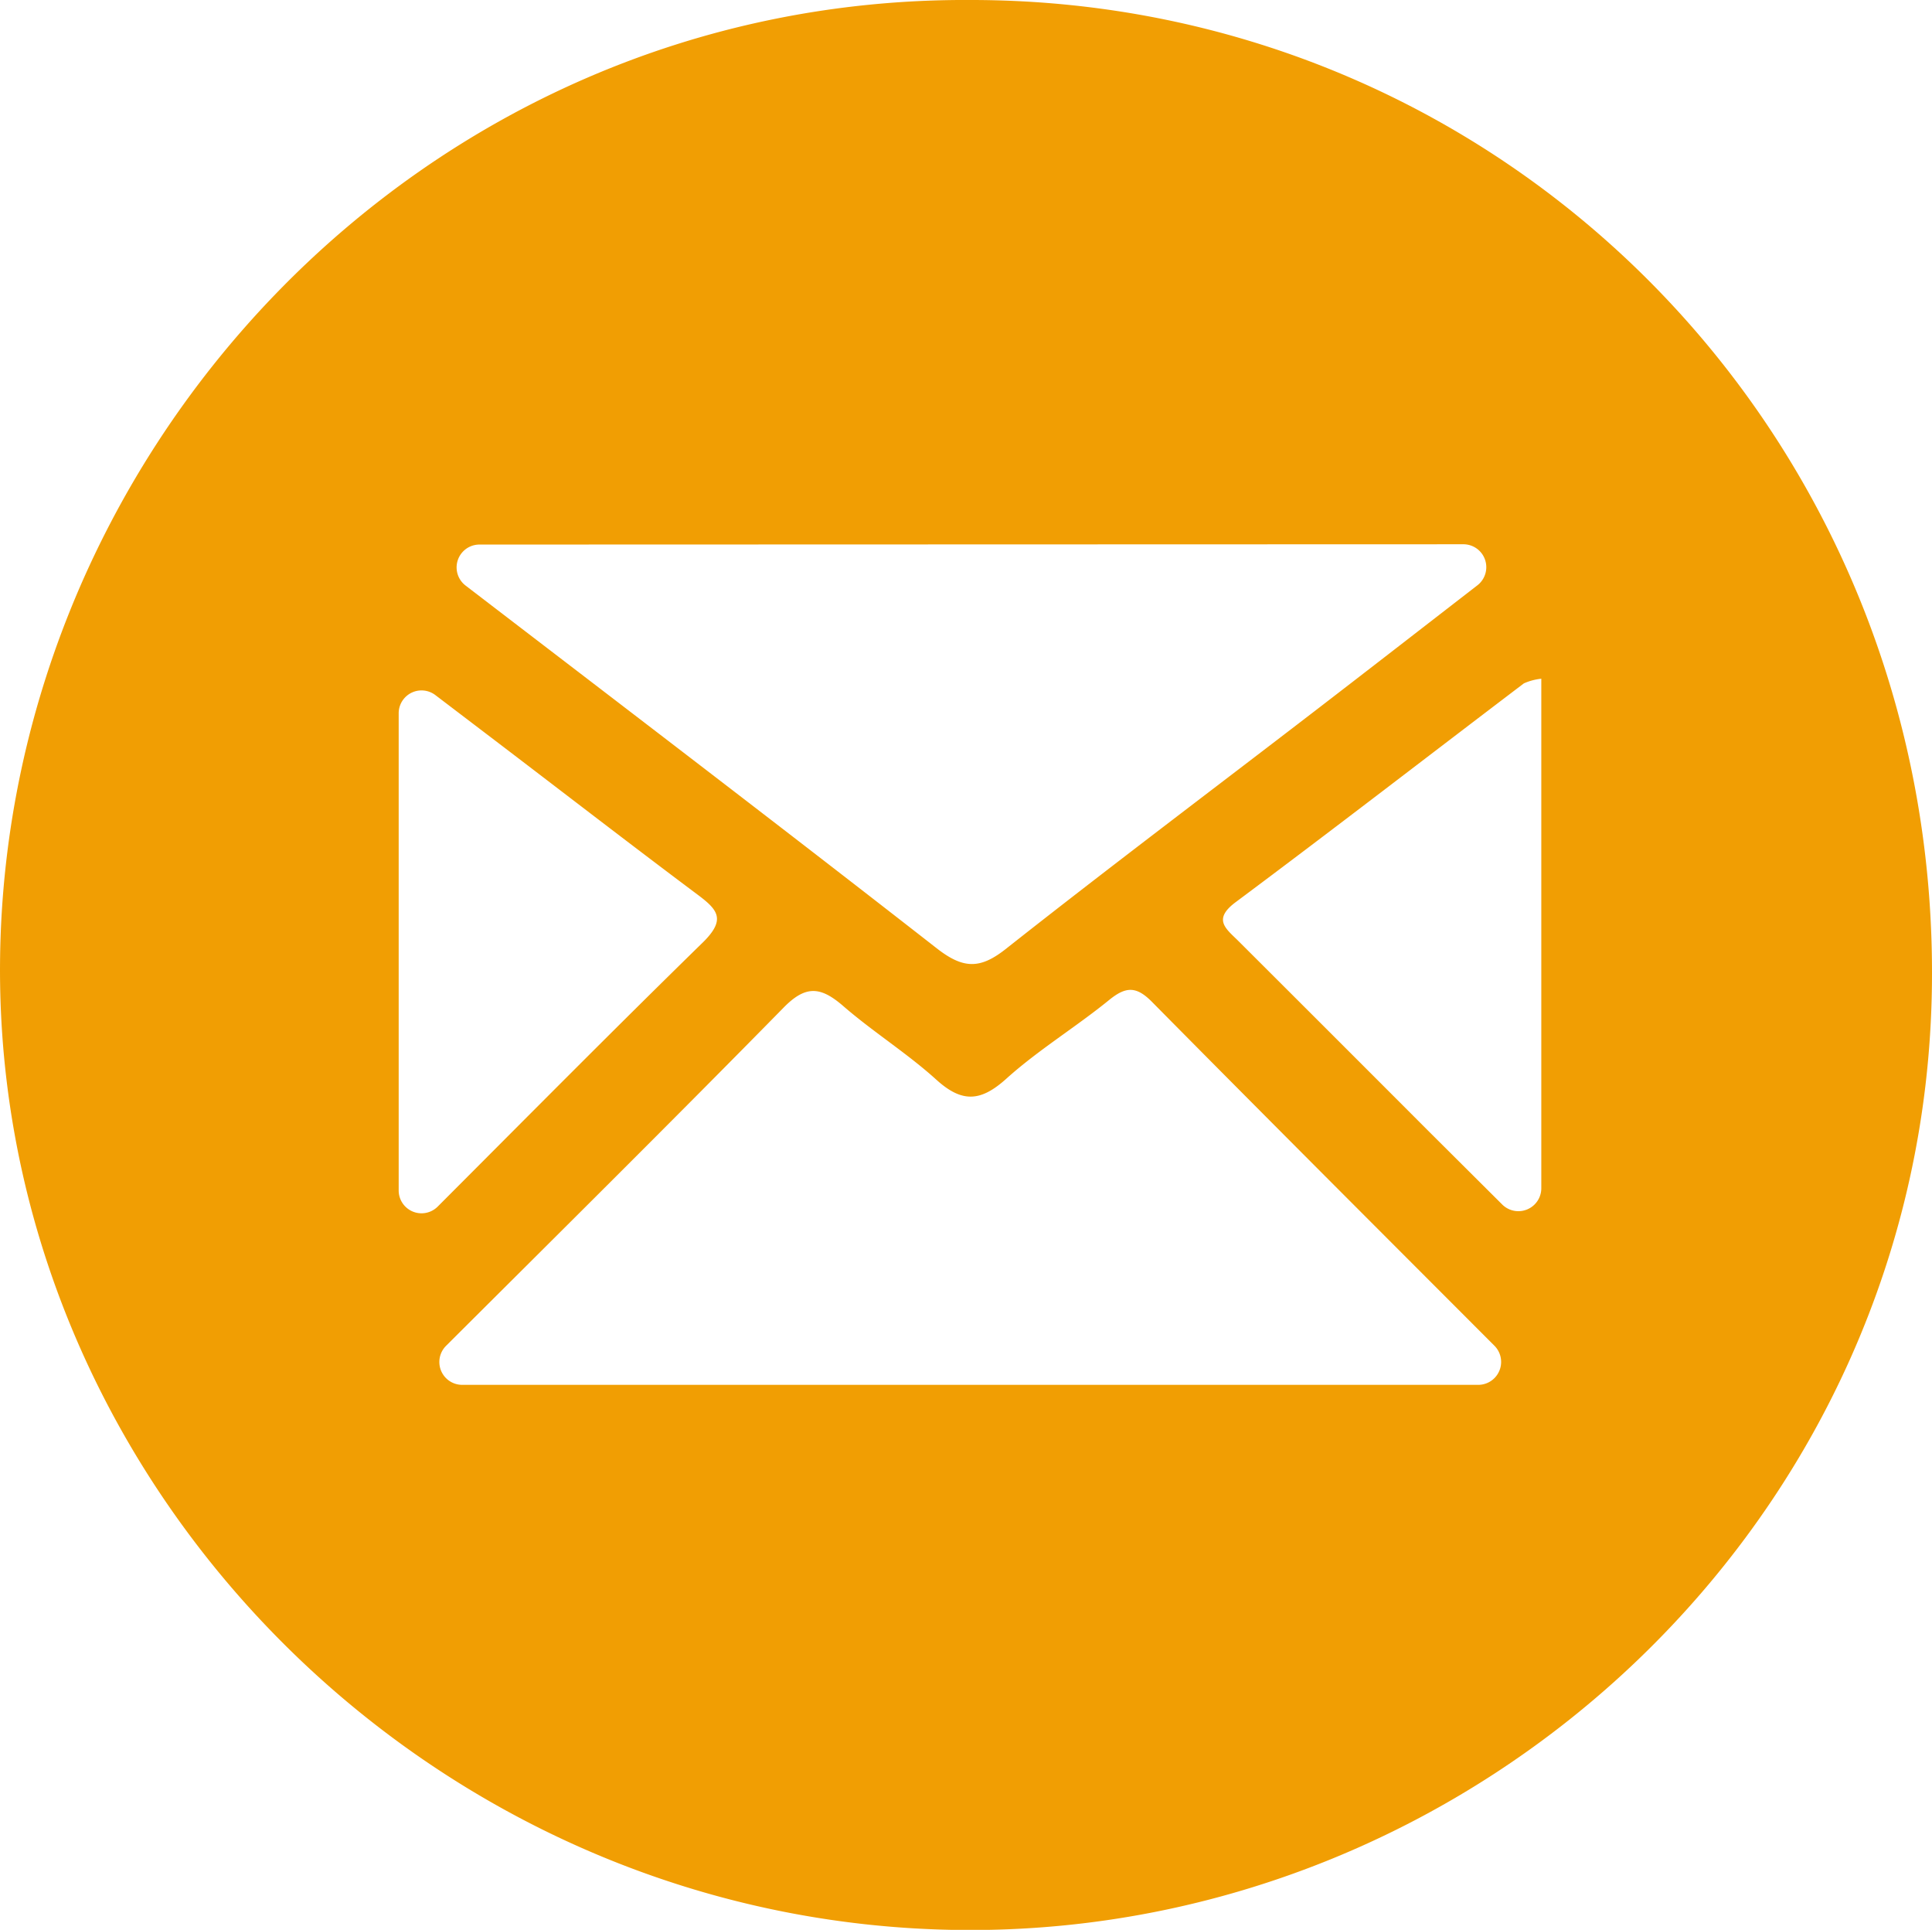 <svg id="Ebene_1" data-name="Ebene 1" xmlns="http://www.w3.org/2000/svg" viewBox="0 0 258.82 258.49"><defs><style>.cls-1{fill:#f19e03;}</style></defs><path id="mail" class="cls-1" d="M140.33,10.25c71.84.05,129.58,58.58,128.66,132-.89,71.39-60.62,127.08-129.9,126.51C69.05,268.15,11.42,211,10.2,142.38,9,71.84,66.29,9.77,140.33,10.25ZM72.09,195.74H208.23a3.07,3.07,0,0,0,2.16-5.23c-15.69-15.71-30.84-30.85-45.9-46.08-2.09-2.11-3.49-2.05-5.71-.25-4.48,3.65-9.48,6.68-13.76,10.53-3.43,3.1-5.93,3.3-9.39.17-3.93-3.56-8.49-6.41-12.5-9.89-3-2.59-5-2.83-8,.25-14.73,15-29.66,29.79-45.19,45.27A3.06,3.06,0,0,0,72.09,195.74ZM74.41,83.19a3.06,3.06,0,0,0-1.86,5.49c21.84,16.74,42.57,32.55,63.12,48.59,3.6,2.81,5.86,2.8,9.36,0,13.62-10.75,27.49-21.18,41.24-31.75,7.09-5.45,14.15-10.93,21.84-16.88a3.07,3.07,0,0,0-1.87-5.49ZM63.59,169.71a3.06,3.06,0,0,0,5.22,2.16c12.32-12.34,23.87-24,35.62-35.48,3-3,1.9-4.29-.76-6.28-9.26-6.93-18.4-14-27.6-21l-7.57-5.76a3.06,3.06,0,0,0-4.91,2.43Zm153.07-68.55a7.78,7.78,0,0,0-2.33.62c-12.86,9.76-25.64,19.64-38.59,29.29-3.18,2.36-1.29,3.59.37,5.25q12.75,12.72,25.48,25.47l9.84,9.8a3.07,3.07,0,0,0,5.23-2.16Z" transform="translate(-10.18 -10.25)"/></svg>